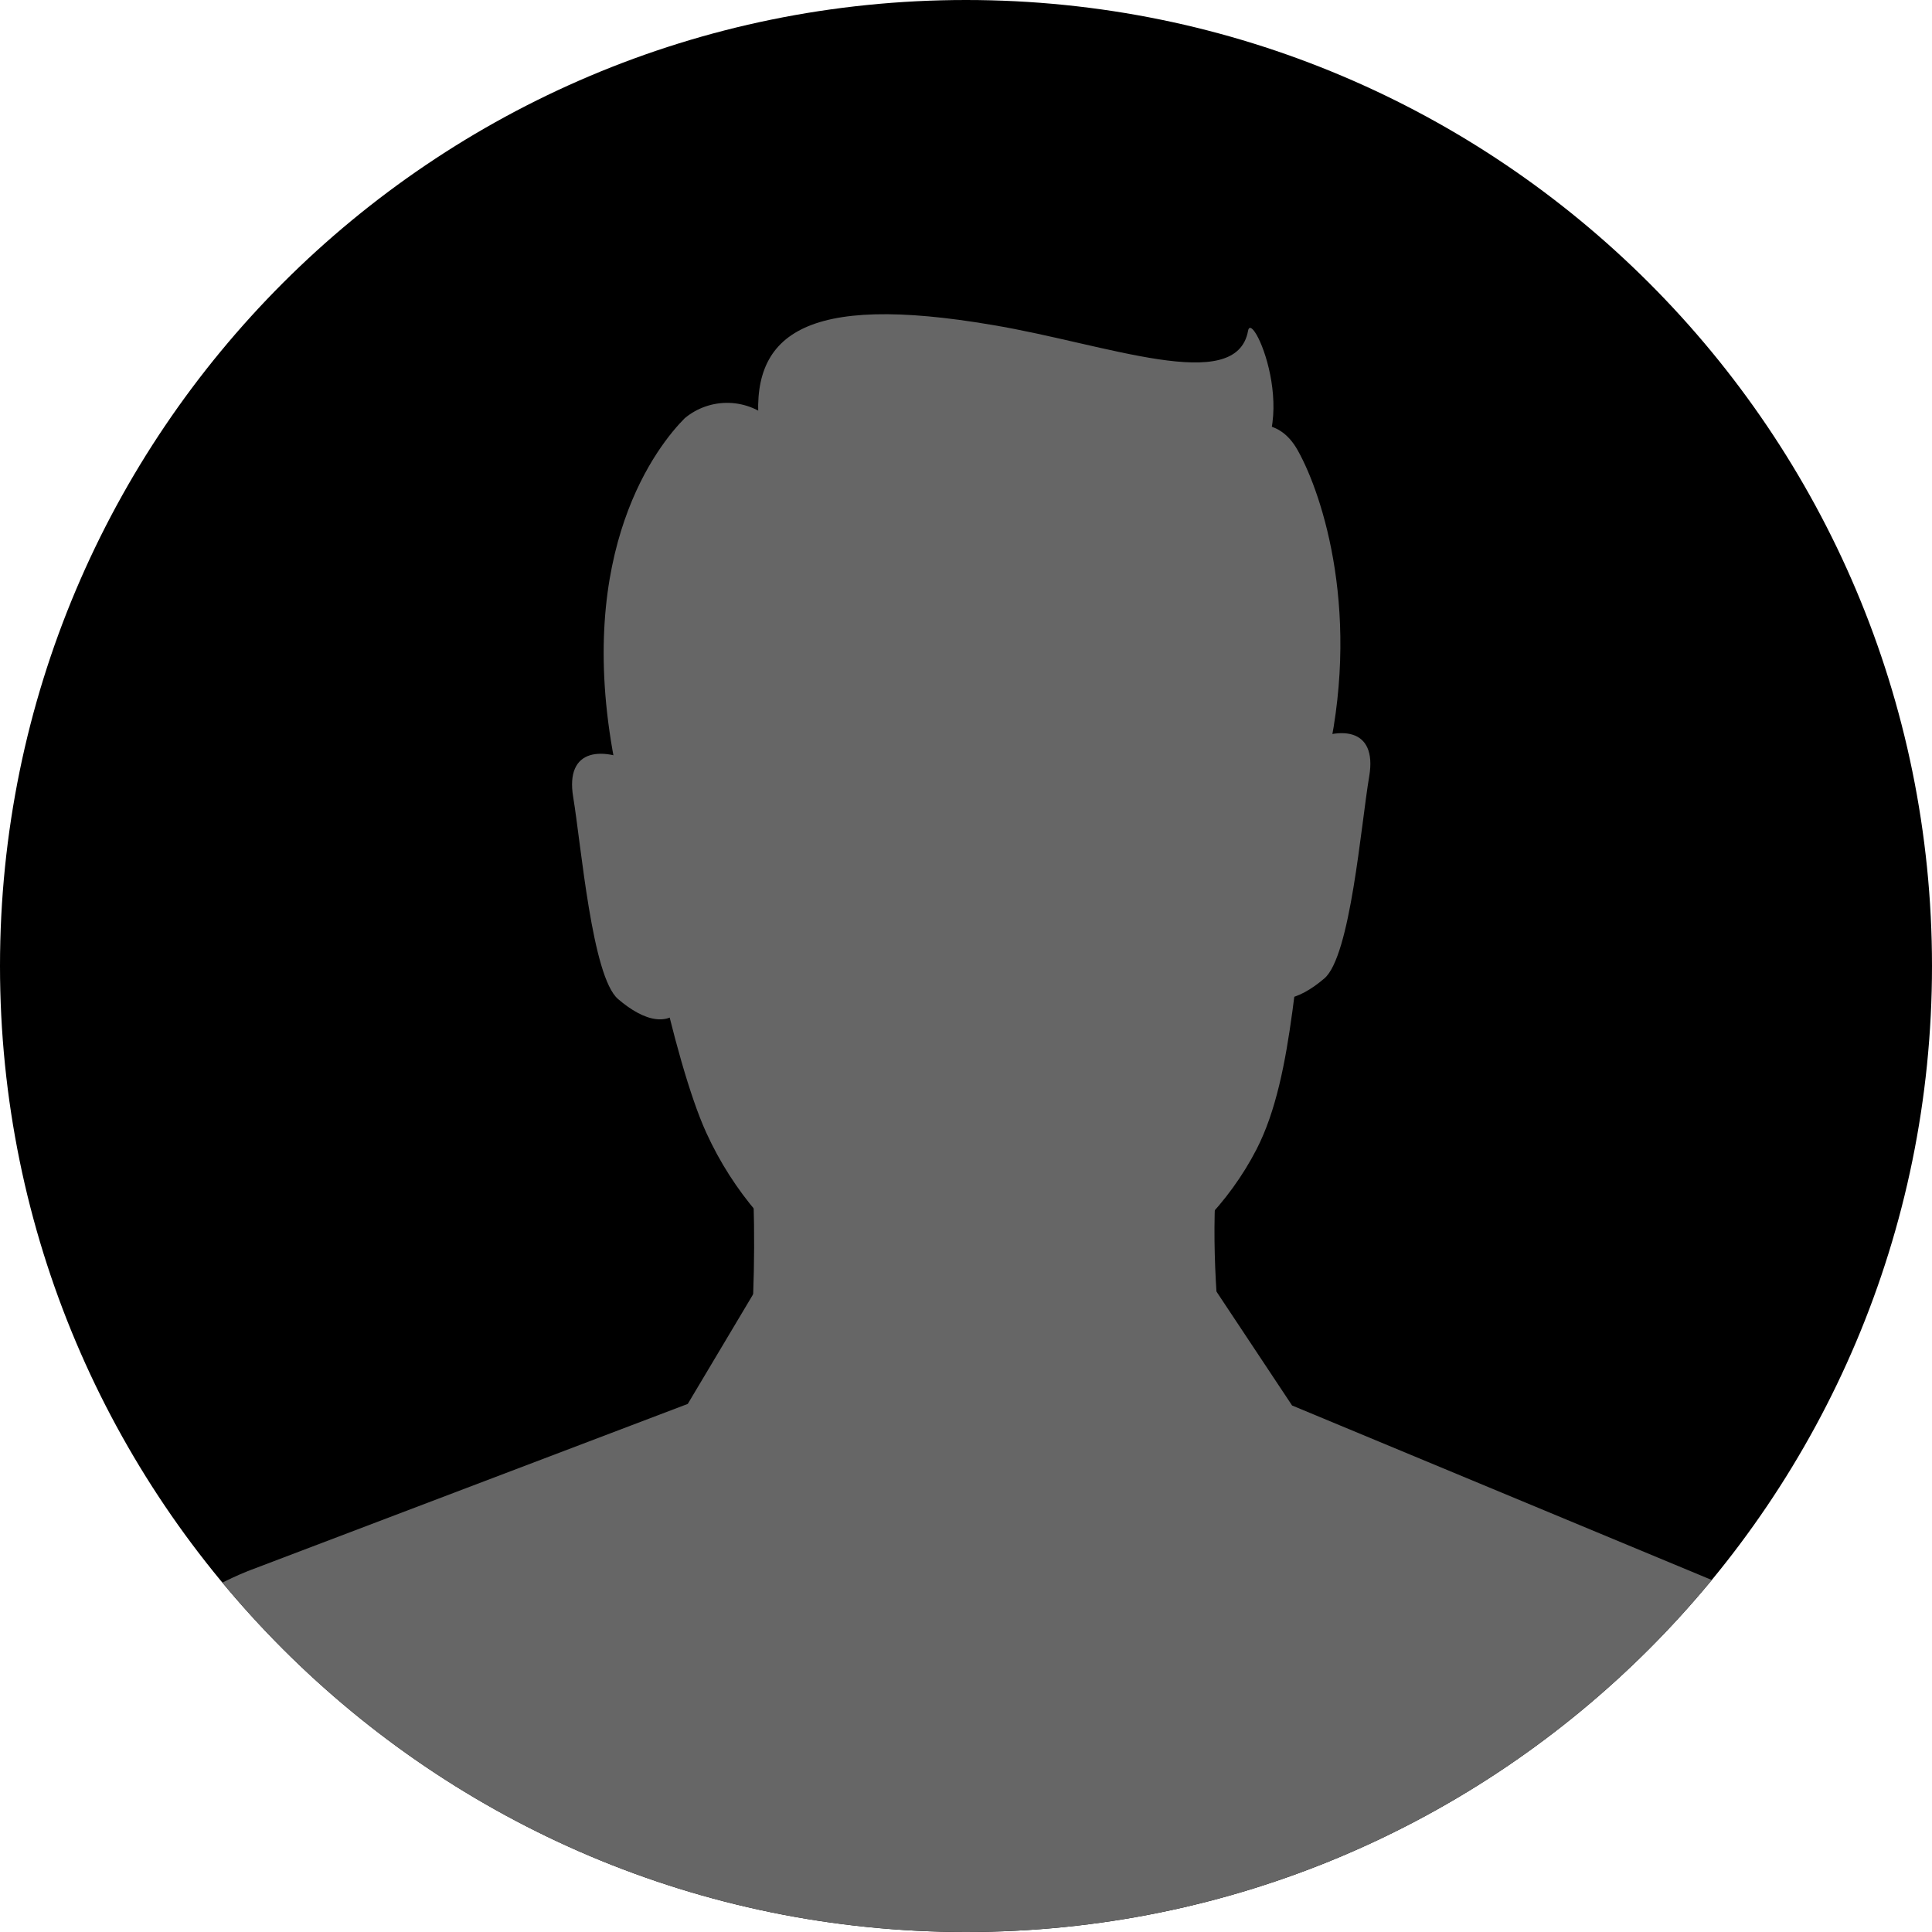 <?xml version="1.0" encoding="UTF-8"?>
<svg xmlns="http://www.w3.org/2000/svg" width="80" height="80" viewBox="0 0 80 80" fill="none">
  <g clip-path="url(#clip0_1655_4621)">
    <path d="M0 40C0 17.909 17.909 0 40 0C62.091 0 80 17.909 80 40C80 62.091 62.091 80 40 80C17.909 80 0 62.091 0 40Z" fill="black"></path>
    <g clip-path="url(#clip1_1655_4621)">
      <path d="M54.413 35.42C53.582 39.568 53.64 44.466 52.029 47.593C49.733 52.053 44.74 54.801 40.637 54.801C36.263 54.801 31.497 51.842 29.244 46.9C27.889 43.926 26.329 36.339 25.986 32.505C24.907 21.521 29.878 15.303 40.812 15.07C52.918 14.815 56.505 24.954 54.413 35.42Z" fill="#666666"></path>
      <path d="M26.649 31.762C24.944 30.829 23.398 30.982 23.734 33.001C24.069 35.02 24.514 40.443 25.592 41.368C26.671 42.294 27.779 42.607 28.384 41.521C28.989 40.435 26.649 31.762 26.649 31.762Z" fill="#666666"></path>
      <path d="M53.78 30.909C55.486 29.976 57.038 30.129 56.696 32.148C56.353 34.167 55.923 39.59 54.837 40.516C53.751 41.441 52.65 41.762 52.045 40.676C51.44 39.59 53.78 30.909 53.78 30.909Z" fill="#666666"></path>
      <path d="M30.971 46.15C31.438 50.523 31.285 57.003 30.352 60.254C30.512 60.414 34.339 68.271 41.671 67.849C48.552 67.433 51.147 59.831 51.147 59.831C51.147 59.831 49.58 51.675 50.68 46.653C51.635 42.184 30.971 46.15 30.971 46.15Z" fill="#666666"></path>
      <path d="M77.373 70.225C76.403 67.426 71.906 65.851 71.906 65.851L53.502 58.198L50.251 53.3L40.87 59.029L31.395 53.242L28.479 58.133L10.257 65.057C8.492 65.771 6.898 66.849 5.577 68.22C4.849 69.088 1.802 79.438 1 96.997H80.492C79.69 79.438 77.759 71.325 77.373 70.225Z" fill="#666666"></path>
      <path d="M31.453 17.833C30.972 13.824 33.304 12.125 41.11 13.459C45.819 14.246 51.191 16.375 51.679 13.7C51.861 12.687 54.23 18.197 51.198 19.895C49.485 20.858 33.217 18.926 33.217 18.926L31.453 17.833Z" fill="#666666"></path>
      <path d="M32.001 17.439C31.514 16.975 30.874 16.706 30.202 16.683C29.53 16.66 28.873 16.885 28.356 17.315C27.263 18.408 23.771 22.752 25.441 31.499C27.11 40.246 29.42 32.621 29.42 32.621L31.855 17.927L32.001 17.439Z" fill="#666666"></path>
      <path d="M50.825 17.862C51.554 17.592 52.895 17.133 53.741 18.656C54.769 20.493 56.416 25.515 54.871 31.834C53.048 39.262 52.407 31.382 52.407 31.382L48.857 19.443L50.825 17.862Z" fill="#666666"></path>
    </g>
  </g>
  <defs>
    <clipPath id="clip0_1655_4621">
      <path d="M0 40C0 17.909 17.909 0 40 0C62.091 0 80 17.909 80 40C80 62.091 62.091 80 40 80C17.909 80 0 62.091 0 40Z" fill="white"></path>
    </clipPath>
    <clipPath id="clip1_1655_4621">
      <rect width="79.492" height="83.997" fill="white" transform="translate(1 13)"></rect>
    </clipPath>
  </defs>
</svg>
